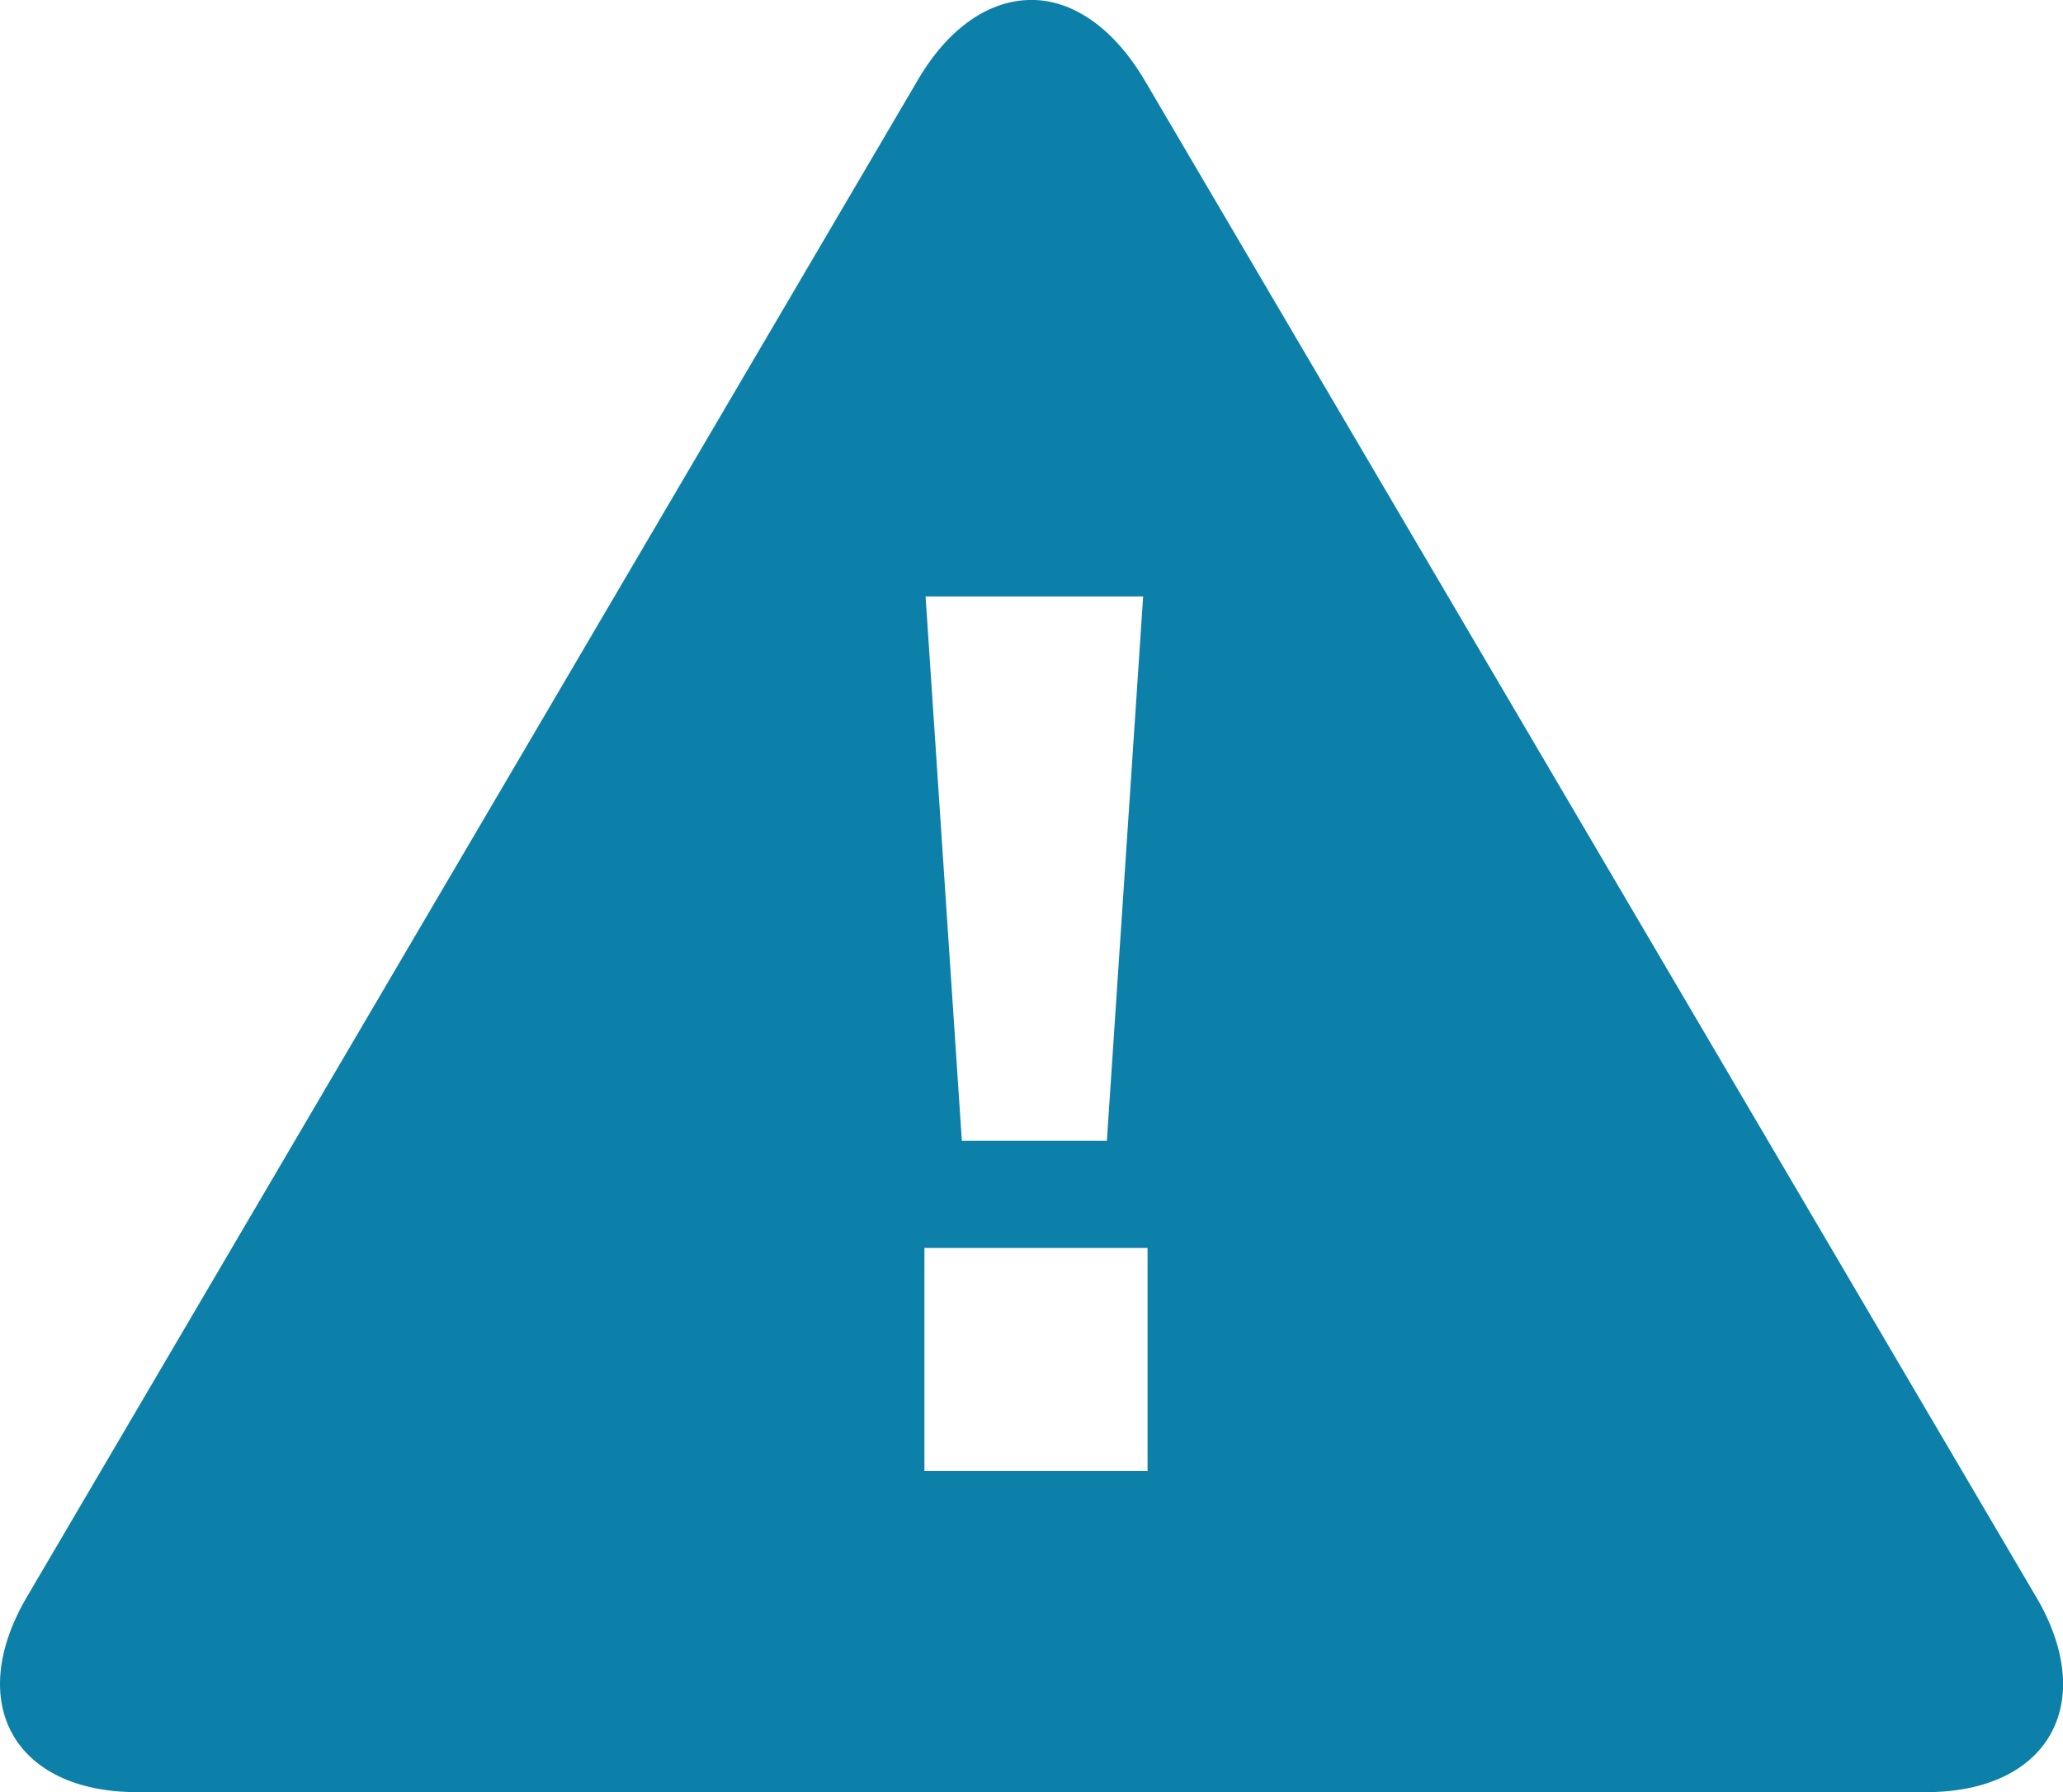 <svg xmlns="http://www.w3.org/2000/svg" viewBox="0 0 147.66 128.3"><path d="m11.162 390.66h-15.971v-15.971h15.971v15.971m-.316-62.61l-2.596 38.969h-10.38l-2.596-38.969h15.572m63.915 71.62l-63.789-108.54c-2.231-3.794-5.174-5.785-8.114-5.785-2.941 0-5.884 1.897-8.115 5.69l-63.789 108.63c-4.464 7.586-.912 13.983 7.889 13.983h128.03c8.801 0 12.353-6.396 7.889-13.983" fill="#0d80a9" transform="translate(70.975-285.35)"/></svg>